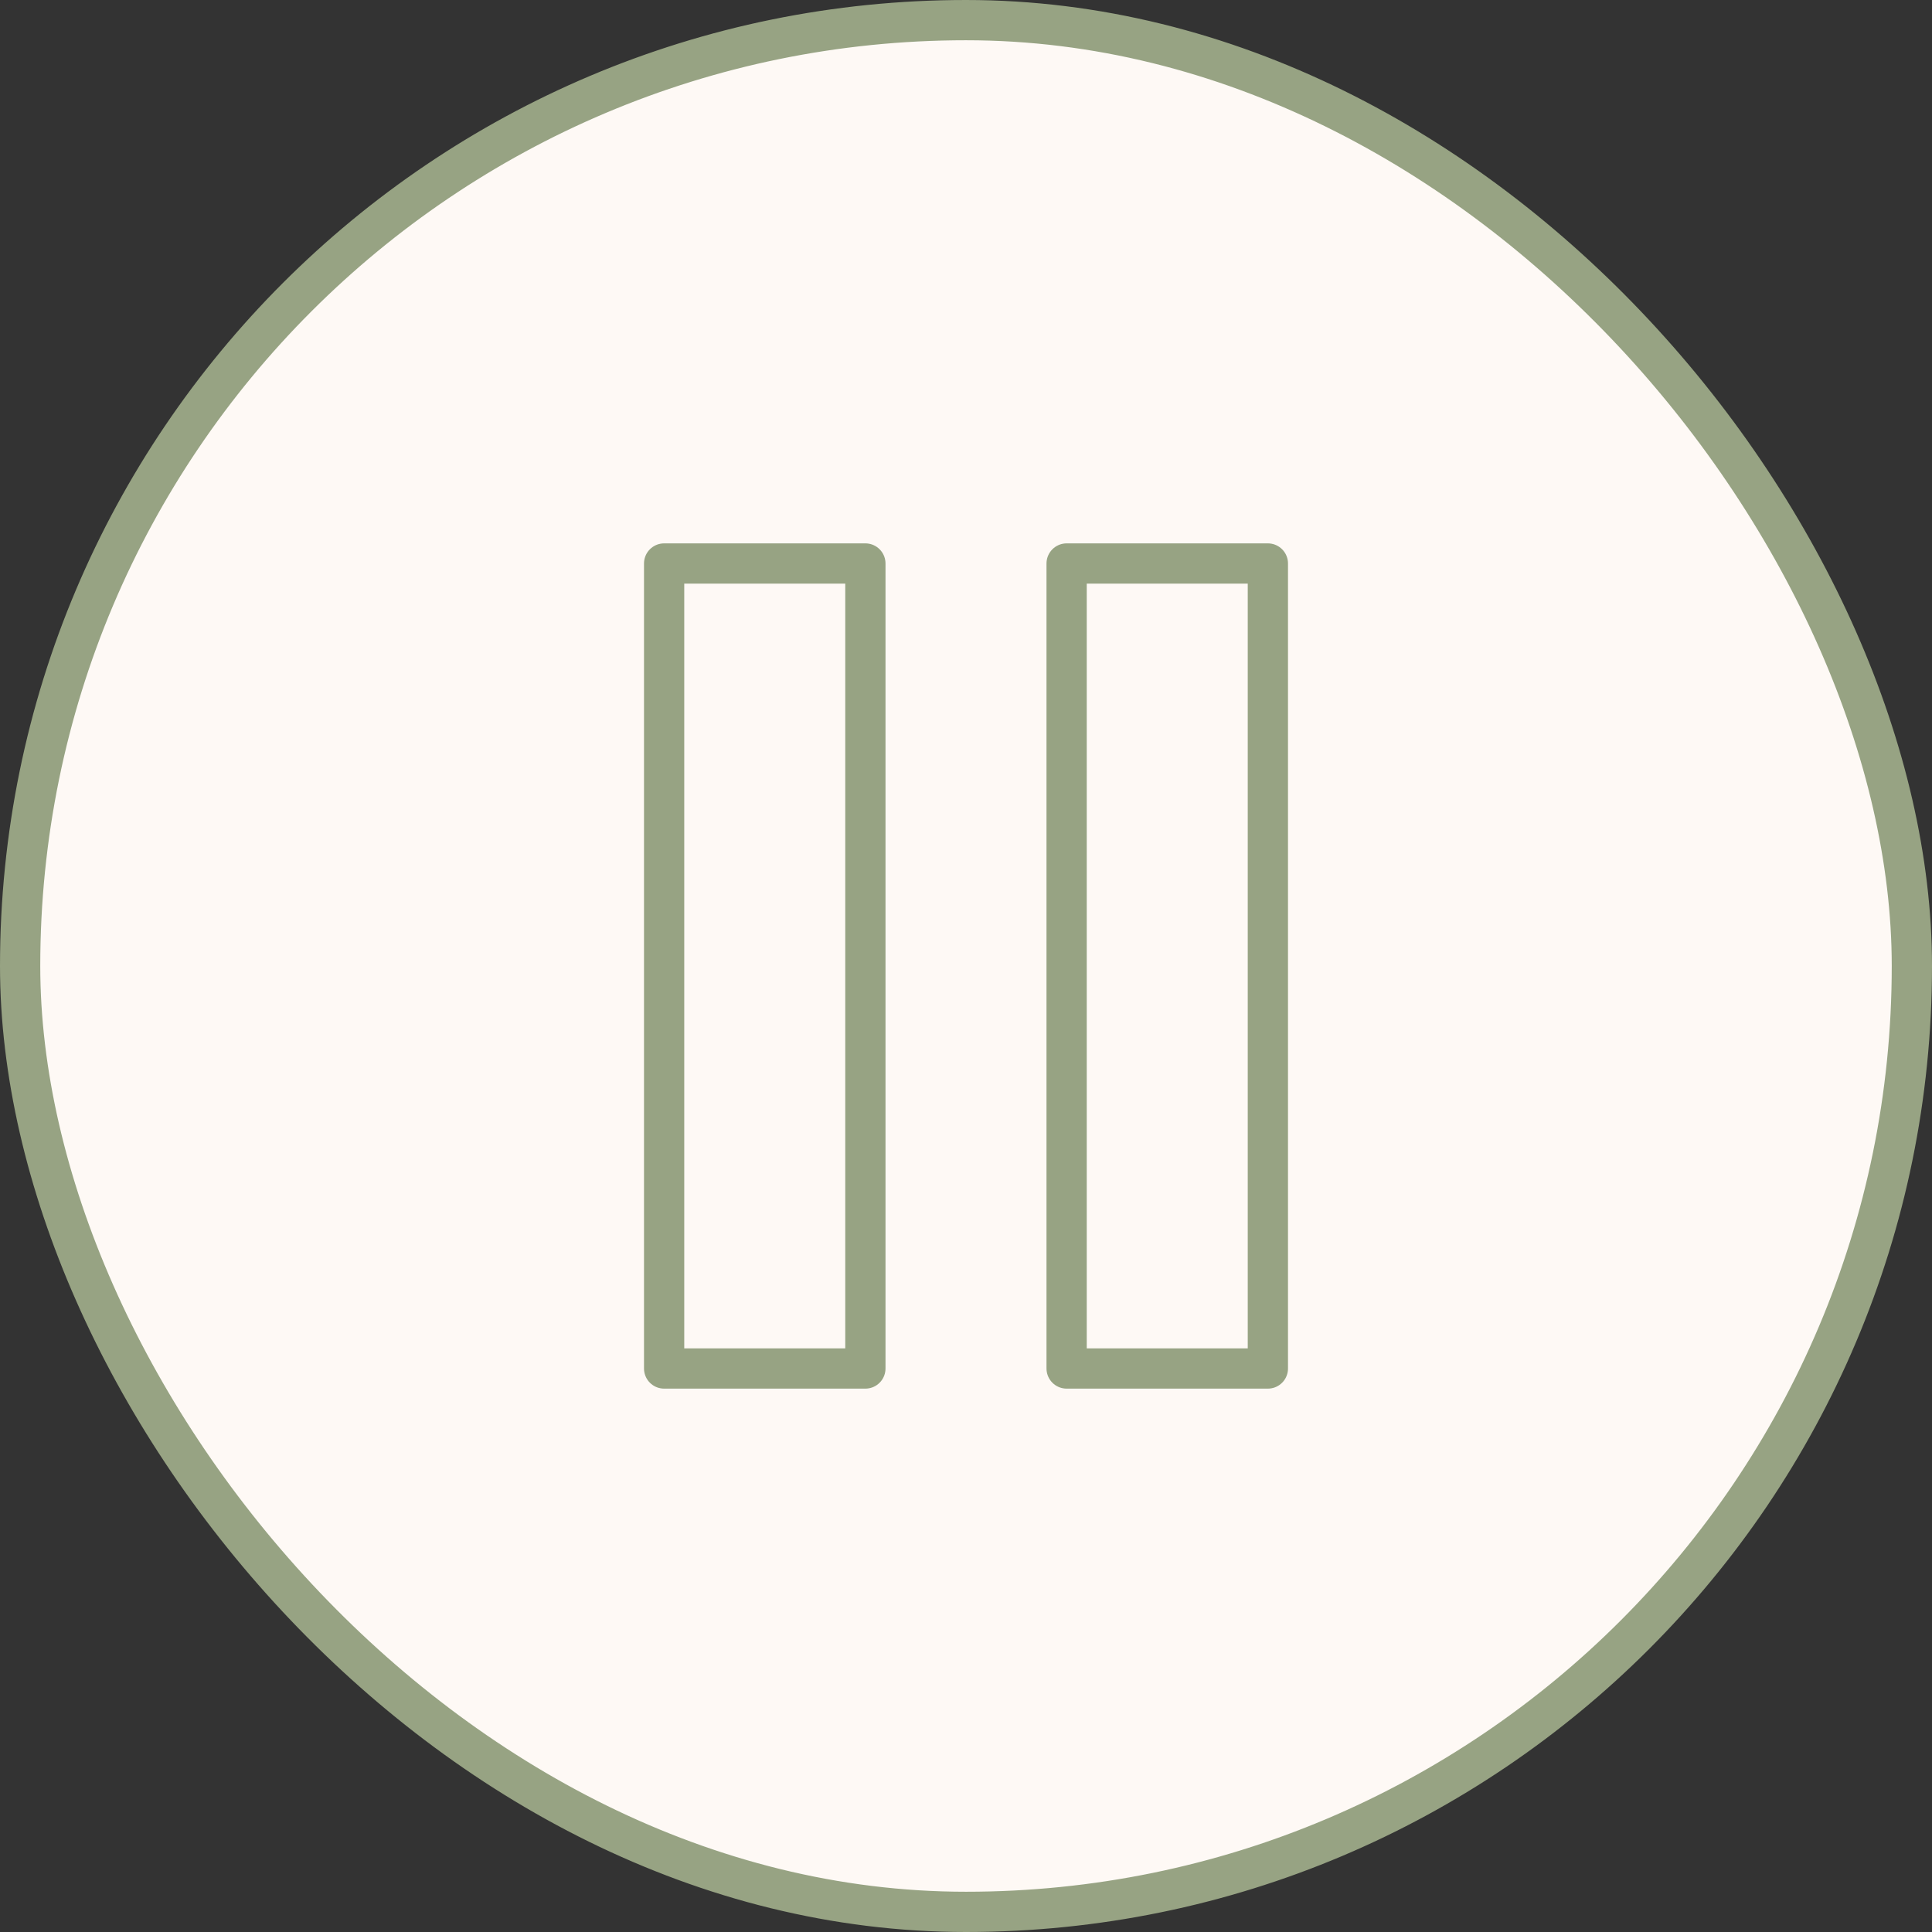 <?xml version="1.0" encoding="UTF-8"?> <svg xmlns="http://www.w3.org/2000/svg" width="48" height="48" viewBox="0 0 48 48" fill="none"><rect x="0" y="0" width="48" height="48" fill="#333333" stroke="none"/><rect x="0.5" y="0.5" width="47" height="47" rx="23.5" fill="#FEF9F5"></rect><rect x="0.5" y="0.5" width="47" height="47" rx="23.5" stroke="#97A383"></rect><path d="M21.5 14H16.5V34H21.5V14Z" stroke="#97A383" stroke-linecap="round" stroke-linejoin="round"></path><path d="M31.5 14H26.5V34H31.5V14Z" stroke="#97A383" stroke-linecap="round" stroke-linejoin="round"></path></svg> 